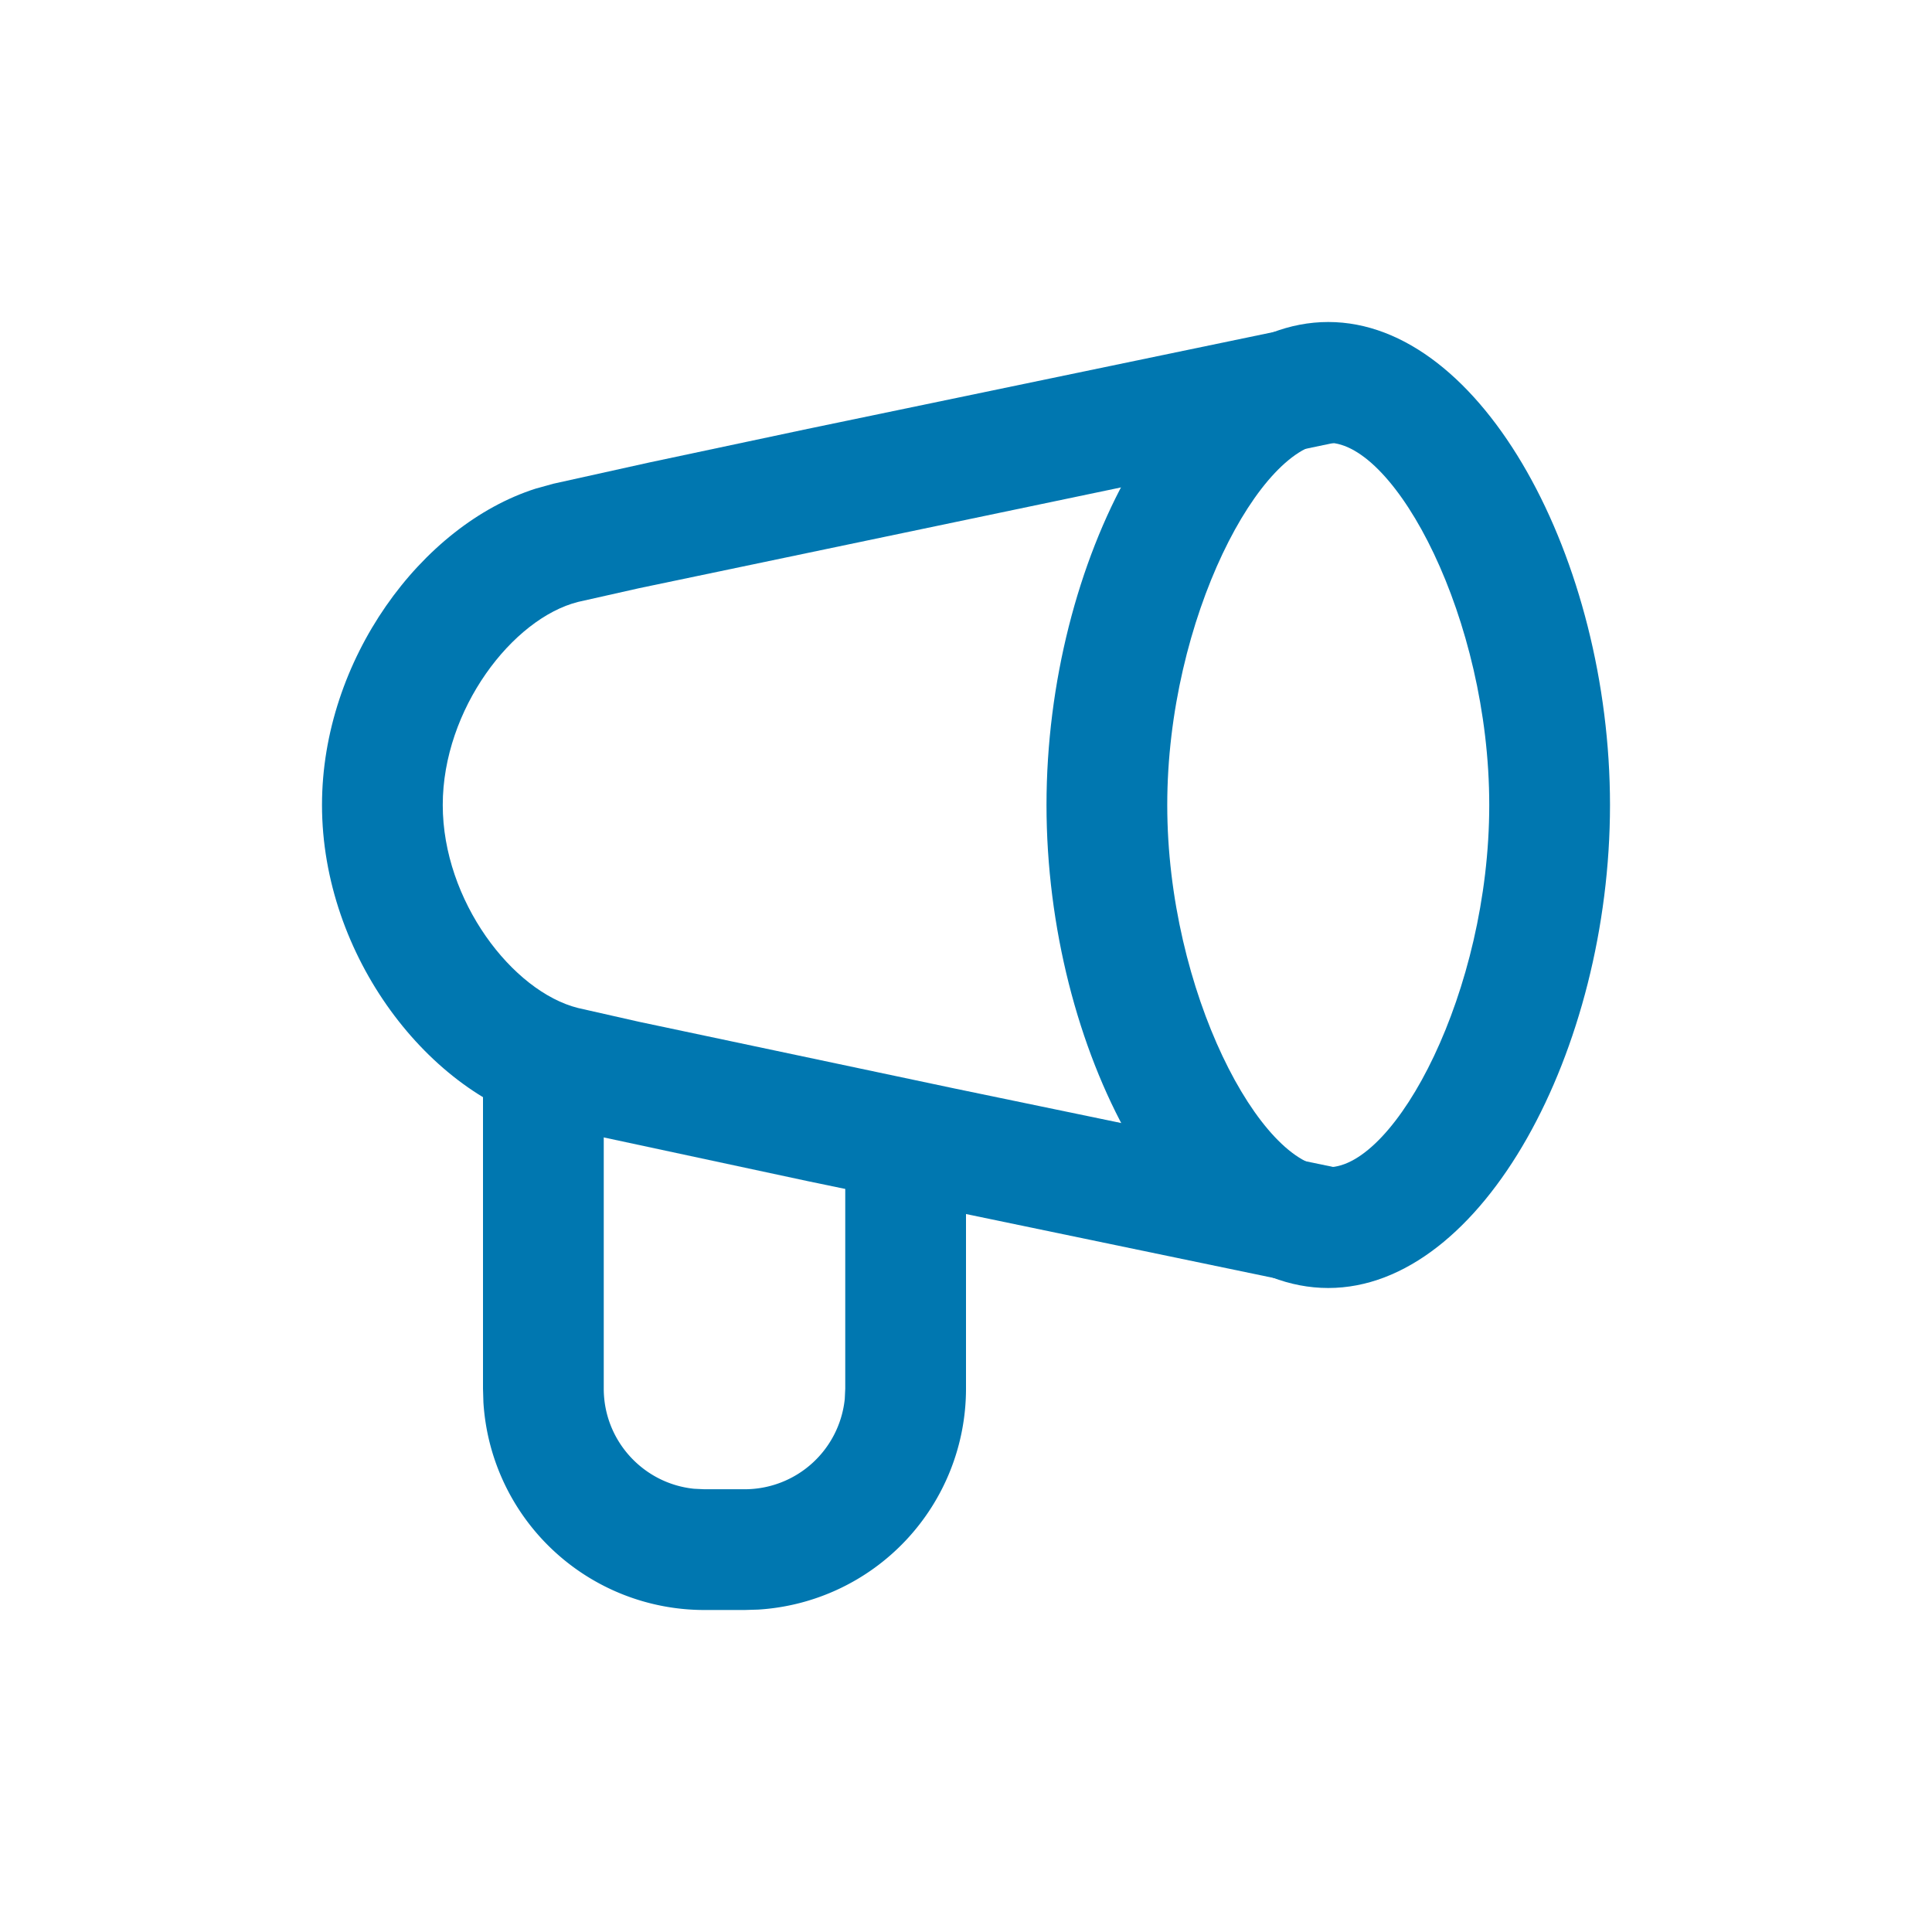 <svg width="24" height="24" xmlns="http://www.w3.org/2000/svg"><g id="Icon/UI/announcement" stroke="none" stroke-width="1" fill="none" fill-rule="evenodd"><g id="Group" fill="#0077B0" fill-rule="nonzero"><path d="M16.5 4C14.582 4 13 6.962 13 10s1.582 6 3.5 6 3.5-2.962 3.5-6-1.582-6-3.5-6zm0 1.5c.835 0 2 2.18 2 4.5s-1.165 4.5-2 4.5-2-2.18-2-4.5 1.165-4.5 2-4.5z" id="Path"/><path d="M16.349 4.015l.302 1.47-8.713 1.822-.756.17C6.367 7.682 5.5 8.812 5.5 10s.867 2.319 1.682 2.522l.756.171 3.917.828 4.796.994-.302 1.47-6.318-1.313-2.916-.625-.297-.07C5.331 13.607 4 11.873 4 10c0-1.803 1.234-3.477 2.654-3.93l.22-.061 1.192-.264 1.965-.417 6.318-1.313z" id="Path"/><path d="M7.5 13.5v3.75c0 .647.492 1.18 1.122 1.244l.128.006h.5a1.25 1.25 0 001.244-1.122l.006-.128V14.5H12v2.75a2.75 2.75 0 01-2.582 2.745L9.25 20h-.5a2.75 2.75 0 01-2.745-2.582L6 17.25V13.5h1.5z" id="Path"/></g></g></svg>